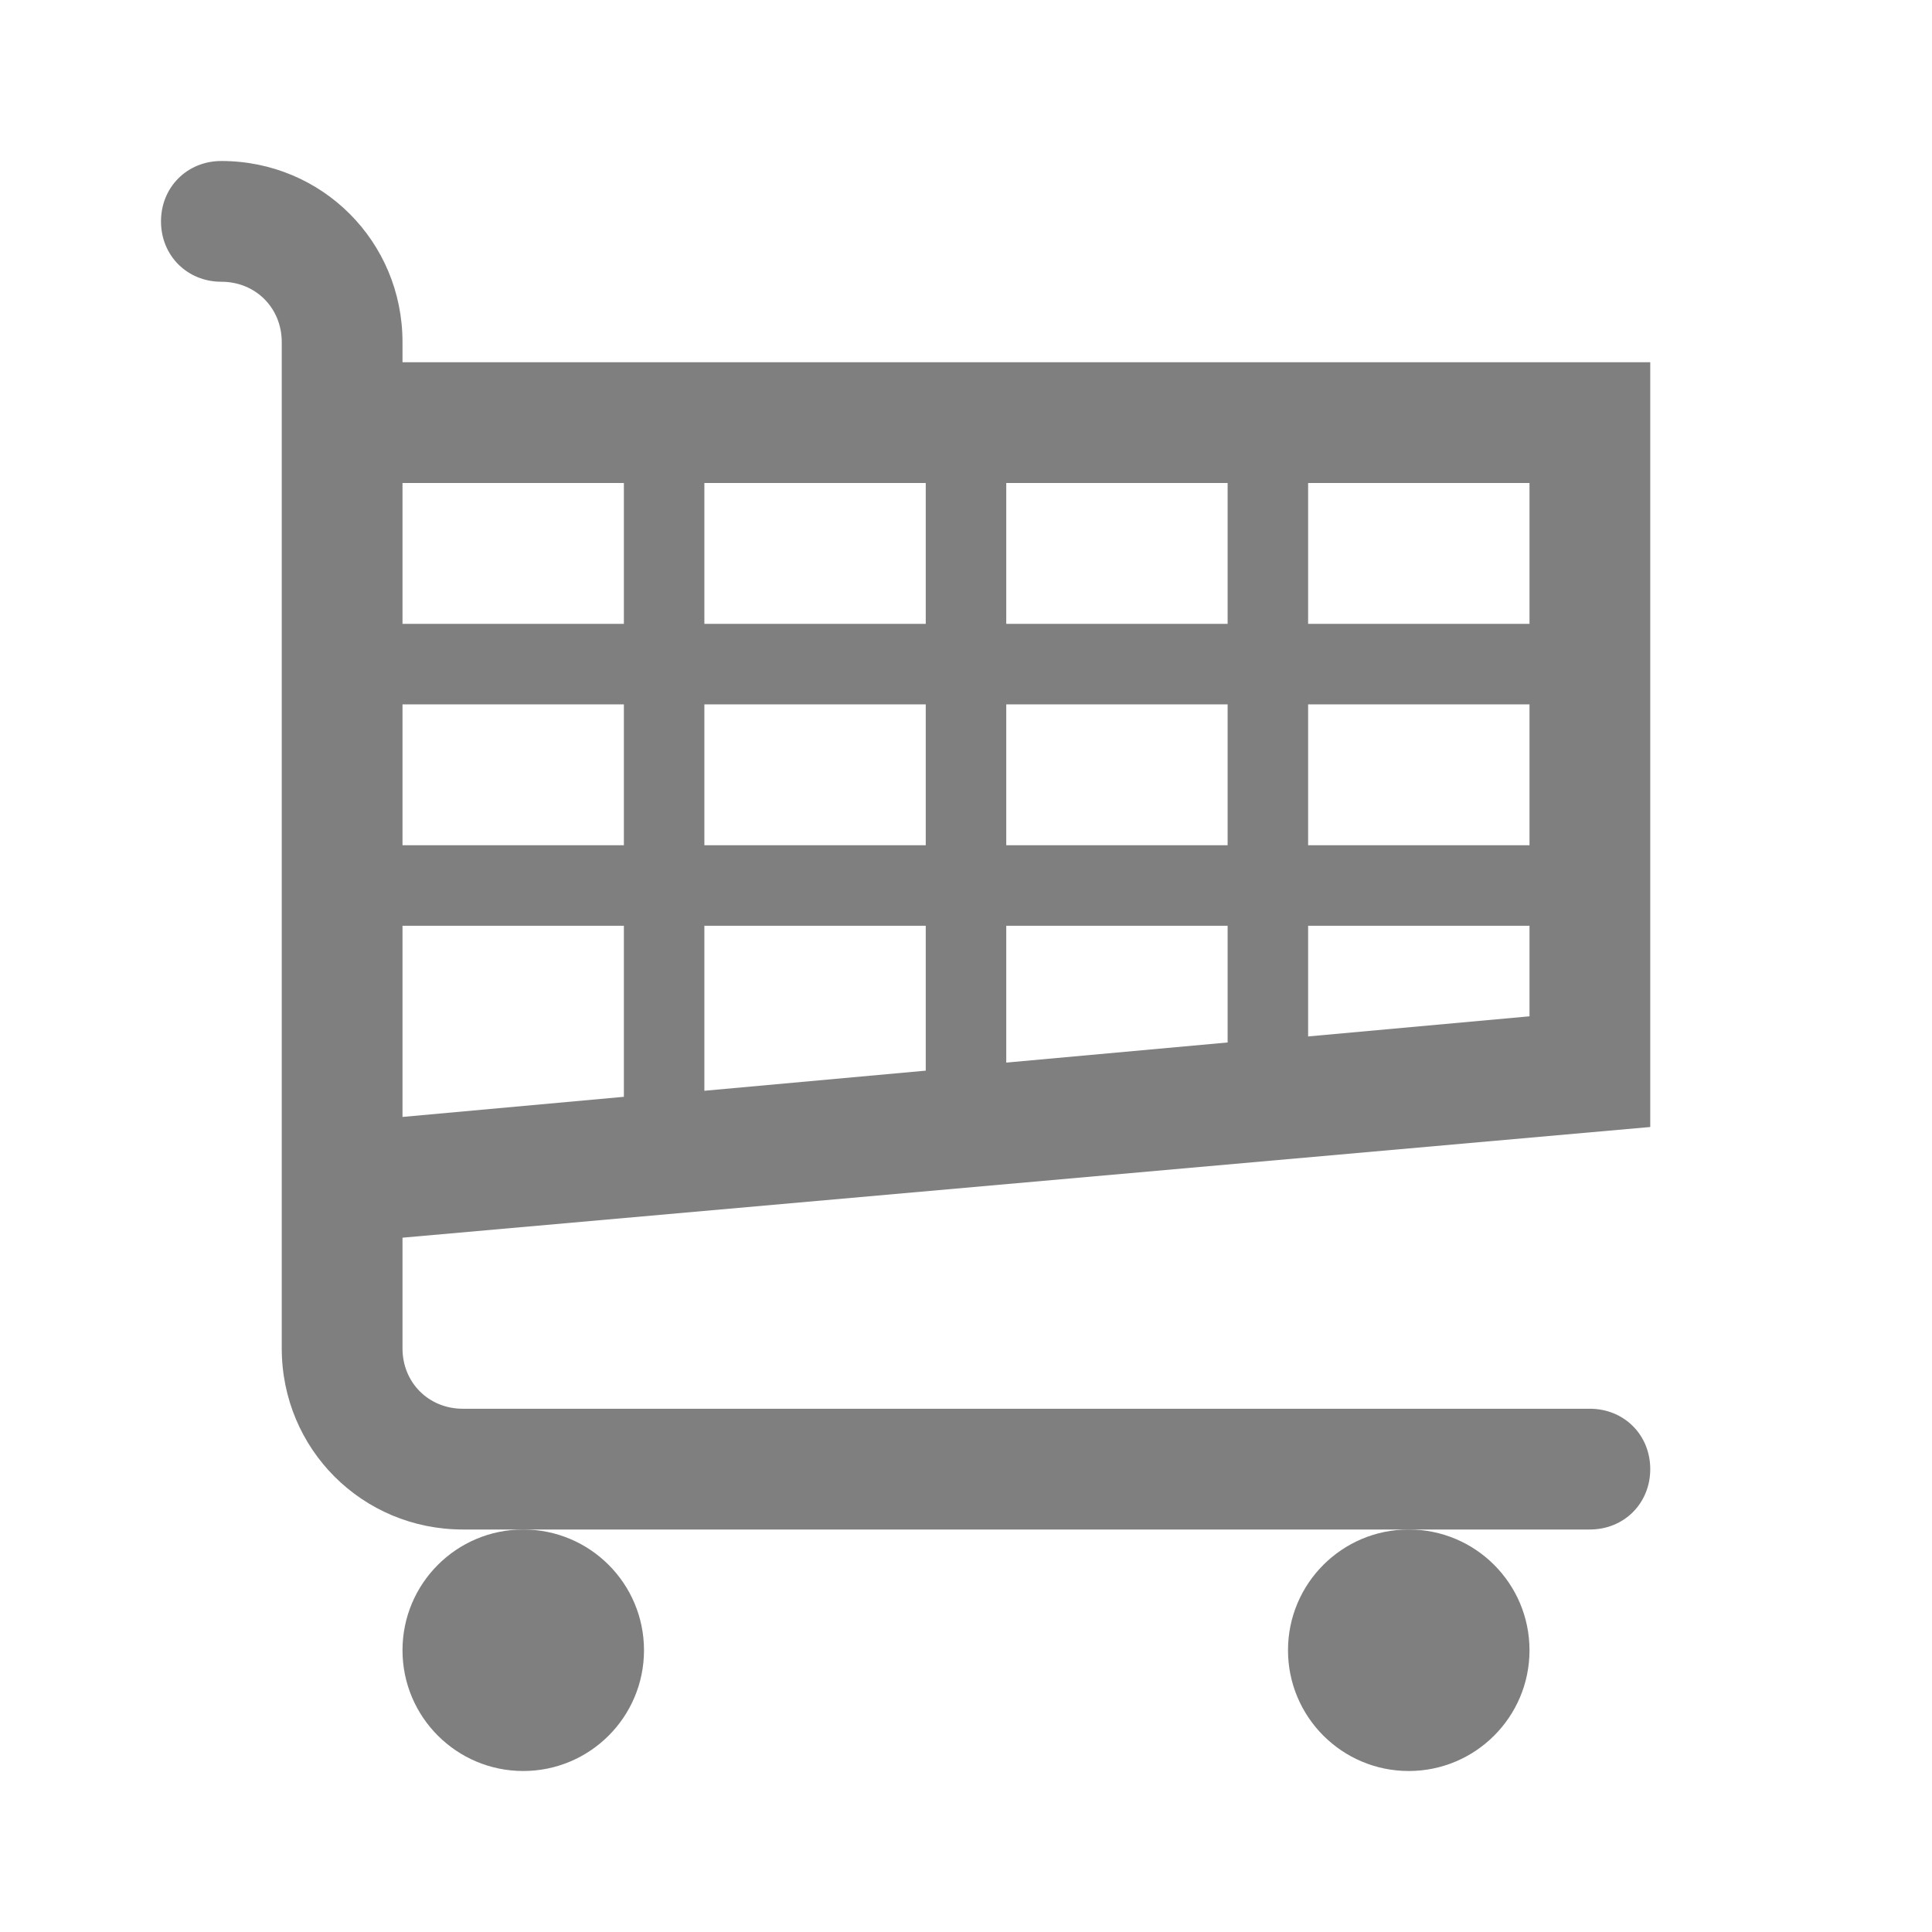 <svg width="96" height="96" xmlns="http://www.w3.org/2000/svg" xmlns:xlink="http://www.w3.org/1999/xlink" overflow="hidden"><defs><clipPath id="clip0"><rect x="269" y="419" width="96" height="96"/></clipPath></defs><g clip-path="url(#clip0)" transform="translate(-269 -419)"><path d="M300 450 289 450 289 443 300 443 300 450ZM315 443 315 450 304 450 304 443 315 443ZM330 443 330 450 319 450 319 443 330 443ZM345 443 345 450 334 450 334 443 345 443ZM345 461 334 461 334 454 345 454 345 461ZM345 469.5 334 470.5 334 465 345 465 345 469.5ZM300 465 300 473.5 289 474.5 289 465 300 465ZM300 461 289 461 289 454 300 454 300 461ZM315 461 304 461 304 454 315 454 315 461ZM319 461 319 454 330 454 330 461 319 461ZM315 472.2 304 473.2 304 465 315 465 315 472.2ZM319 465 330 465 330 470.8 319 471.8 319 465ZM351 475 351 437 289 437 289 436C289 431 285 427 280 427 278.3 427 277 428.3 277 430 277 431.7 278.3 433 280 433 281.7 433 283 434.3 283 436L283 486C283 491 287 495 292 495L295 495 339 495 348 495C349.7 495 351 493.7 351 492 351 490.3 349.7 489 348 489L292 489C290.3 489 289 487.7 289 486L289 480.5 351 475Z" fill="#7F7F7F"/><path d="M301 501C301 504.314 298.314 507 295 507 291.686 507 289 504.314 289 501 289 497.686 291.686 495 295 495 298.314 495 301 497.686 301 501Z" fill="#7F7F7F"/><path d="M345 501C345 504.314 342.314 507 339 507 335.686 507 333 504.314 333 501 333 497.686 335.686 495 339 495 342.314 495 345 497.686 345 501Z" fill="#7F7F7F"/></g></svg>